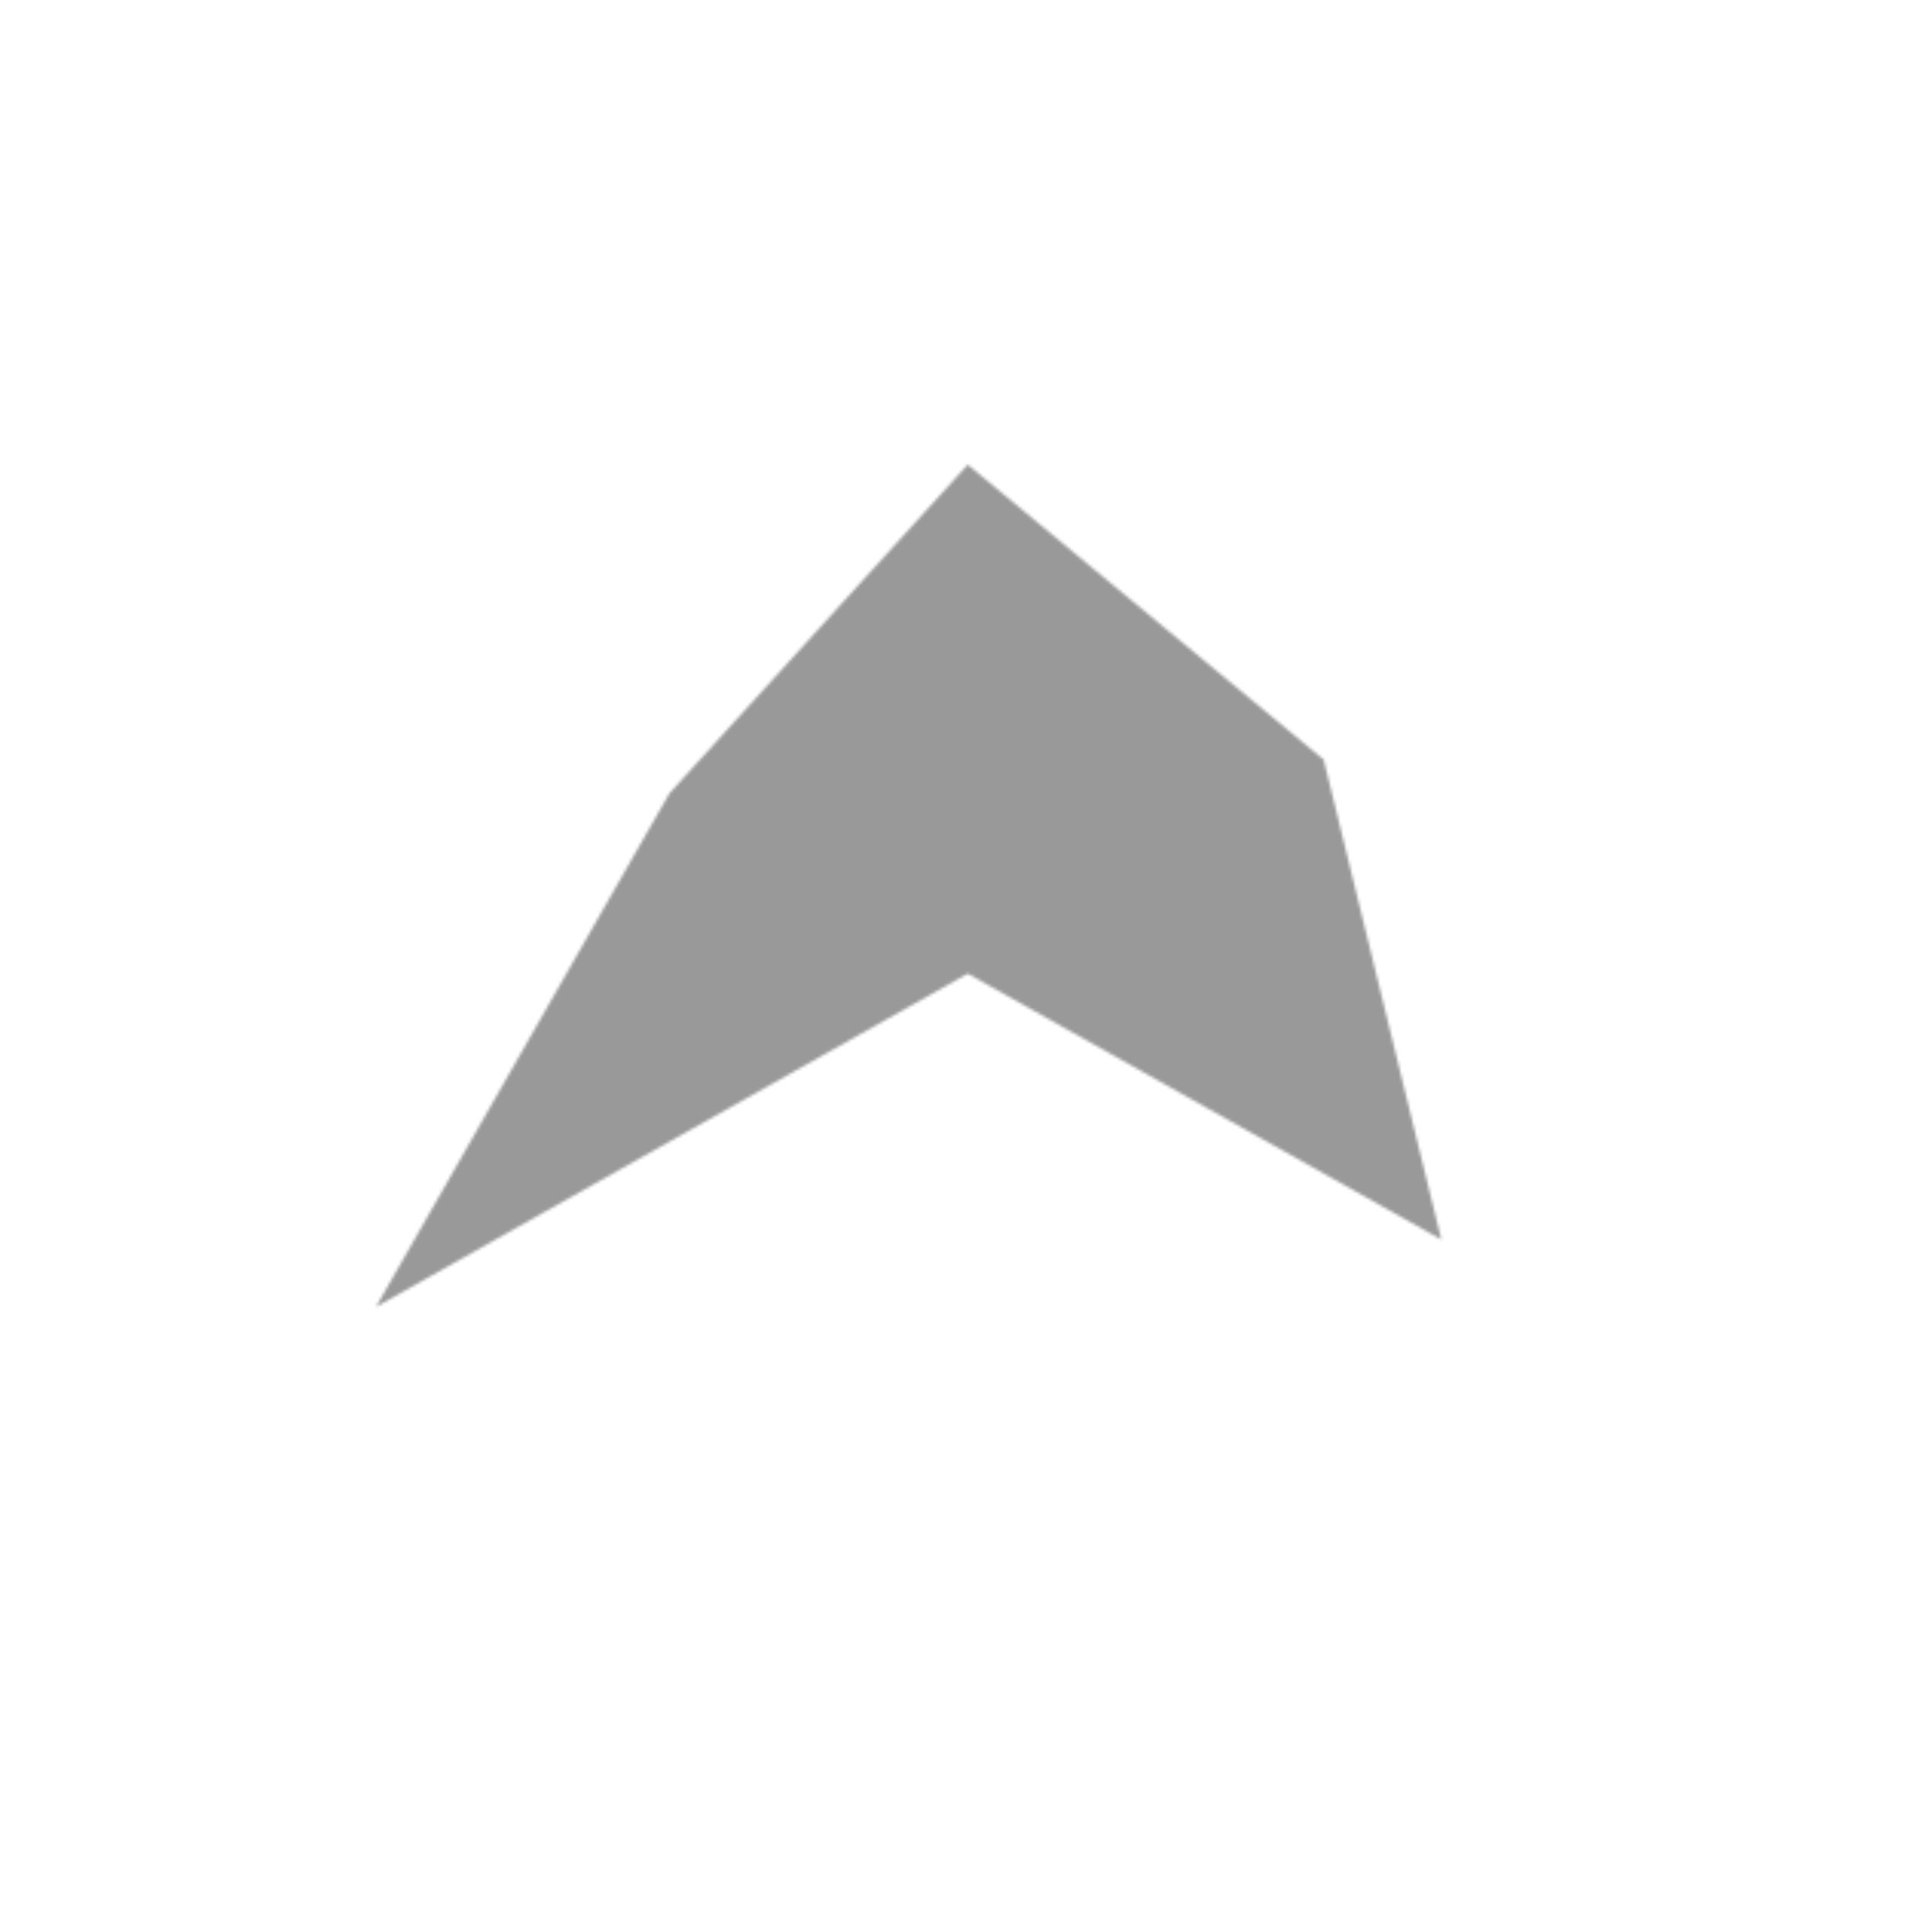 <?xml version="1.0" encoding="UTF-8"?> <svg xmlns="http://www.w3.org/2000/svg" width="632" height="632" viewBox="0 0 632 632" fill="none"><g id="Rainbow Belts strain Radar Chart"><g id="Vector 889"><mask id="path-1-inside-1_13605_2268" fill="white"><path d="M219 259.5L316.57 152L433 248.5L471.5 405.5L316.57 318.5L123 427.5L219 259.5Z"></path></mask><path d="M219 259.5L316.57 152L433 248.5L471.5 405.5L316.57 318.5L123 427.5L219 259.5Z" stroke="black" stroke-opacity="0.4" stroke-width="180" mask="url(#path-1-inside-1_13605_2268)"></path></g></g></svg> 